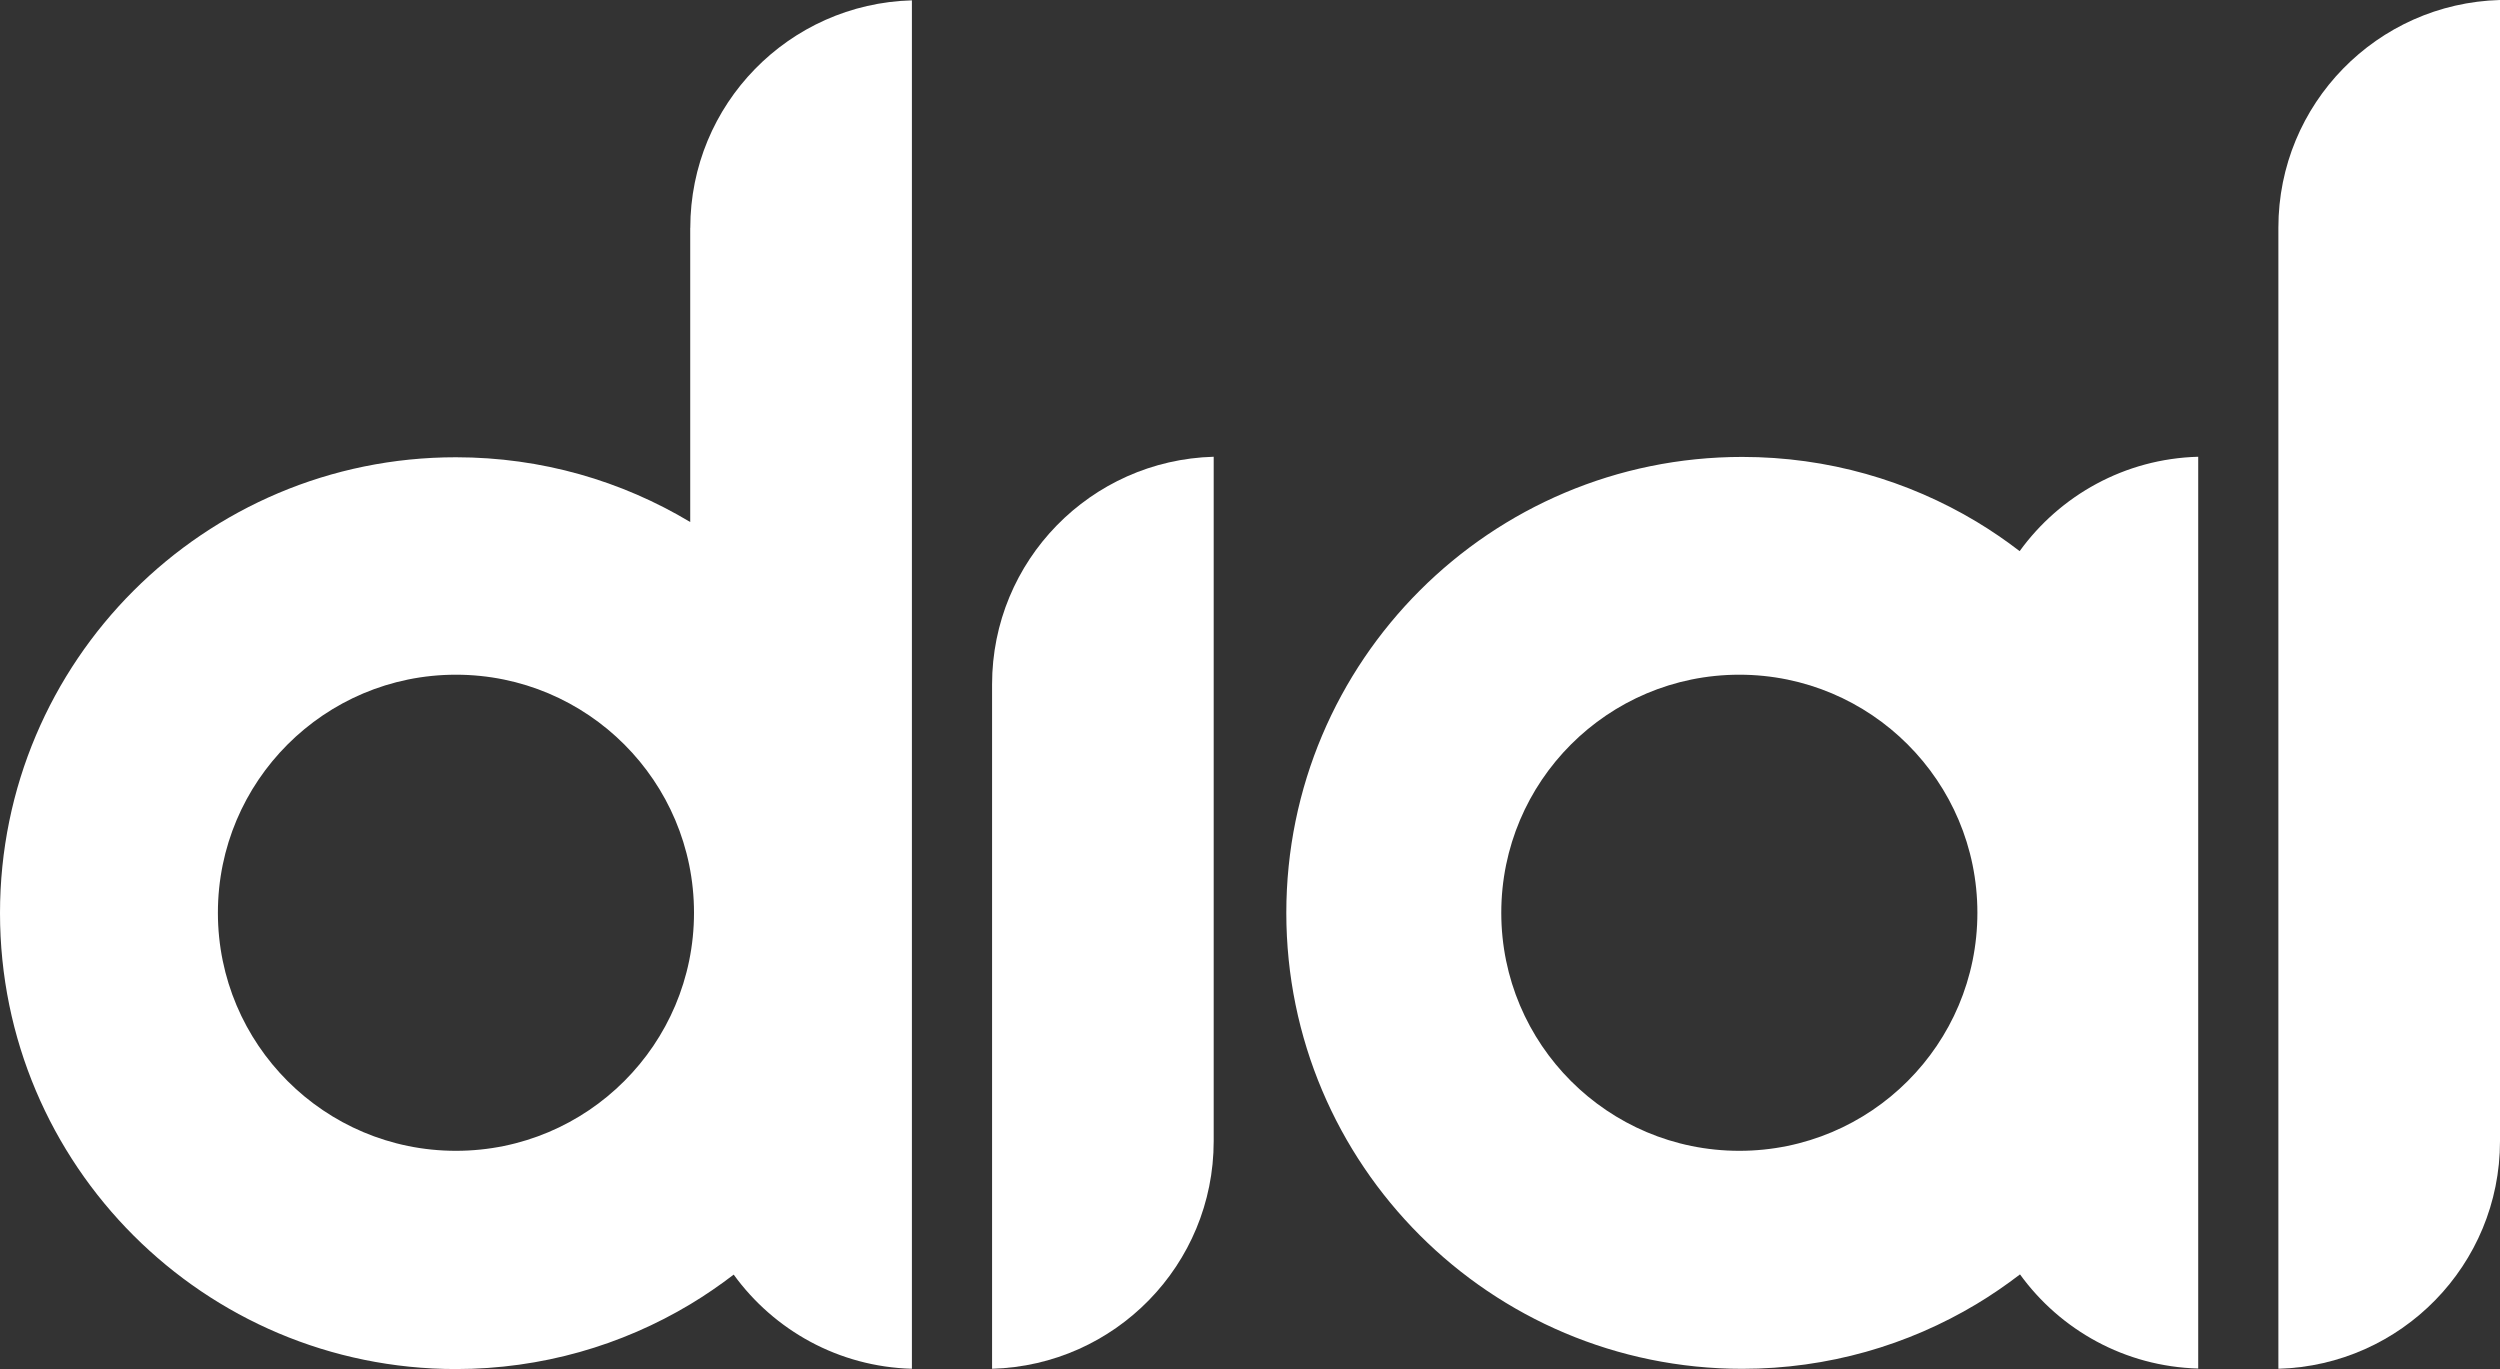 <?xml version="1.0" encoding="UTF-8"?>
<svg id="Capa_2" data-name="Capa 2" xmlns="http://www.w3.org/2000/svg" viewBox="0 0 436.56 239.07">
  <rect x="0" y="0" width="436.56" height="239.07" fill="#333333" stroke="none"/>
  <defs>
    <style>
      .cls-1 {
        fill: #fff;
      }
    </style>
  </defs>
  <g id="Capa_2-2" data-name="Capa 2">
    <g id="Capa_1-2" data-name="Capa 1-2">
      <g>
        <path class="cls-1" d="M173.24,119.51v119.51c21.47-.59,38.7-18.14,38.7-39.75v-119.51c-21.47.59-38.7,18.14-38.7,39.75Z"/>
        <path class="cls-1" d="M397.86,39.75v.06h0v199.21c21.47-.59,38.7-18.14,38.7-39.75V0c-21.47.59-38.7,18.14-38.7,39.75Z"/>
        <path class="cls-1" d="M383.85,79.76c-12.83.35-24.14,6.77-31.17,16.48-2.41-1.85-4.92-3.57-7.53-5.14-11.96-7.18-25.95-11.31-40.91-11.31-43.97,0-79.62,35.64-79.62,79.62s35.65,79.62,79.62,79.62c14.96,0,28.96-4.14,40.91-11.31,2.63-1.58,5.16-3.32,7.59-5.18,7.03,9.7,18.31,16.09,31.12,16.44v-79.5h0v-.2h0v-79.52ZM303.73,200.96c-22.96,0-41.57-18.61-41.57-41.57s18.61-41.57,41.57-41.57,41.57,18.61,41.57,41.57-18.61,41.57-41.57,41.57Z"/>
        <path class="cls-1" d="M120.53,39.81v51.35c-11.96-7.18-25.95-11.31-40.91-11.31-43.98-.01-79.62,35.63-79.62,79.6s35.64,79.62,79.62,79.62c14.96,0,28.96-4.14,40.91-11.31,2.63-1.58,5.16-3.32,7.59-5.18,7.03,9.7,18.31,16.09,31.12,16.44v-79.5h0V.06c-21.47.59-38.7,18.14-38.7,39.75h0ZM79.62,200.96c-22.96,0-41.57-18.61-41.57-41.57s18.61-41.57,41.57-41.57,41.57,18.61,41.57,41.57-18.61,41.57-41.57,41.57Z"/>
      </g>
    </g>
  </g>
</svg>